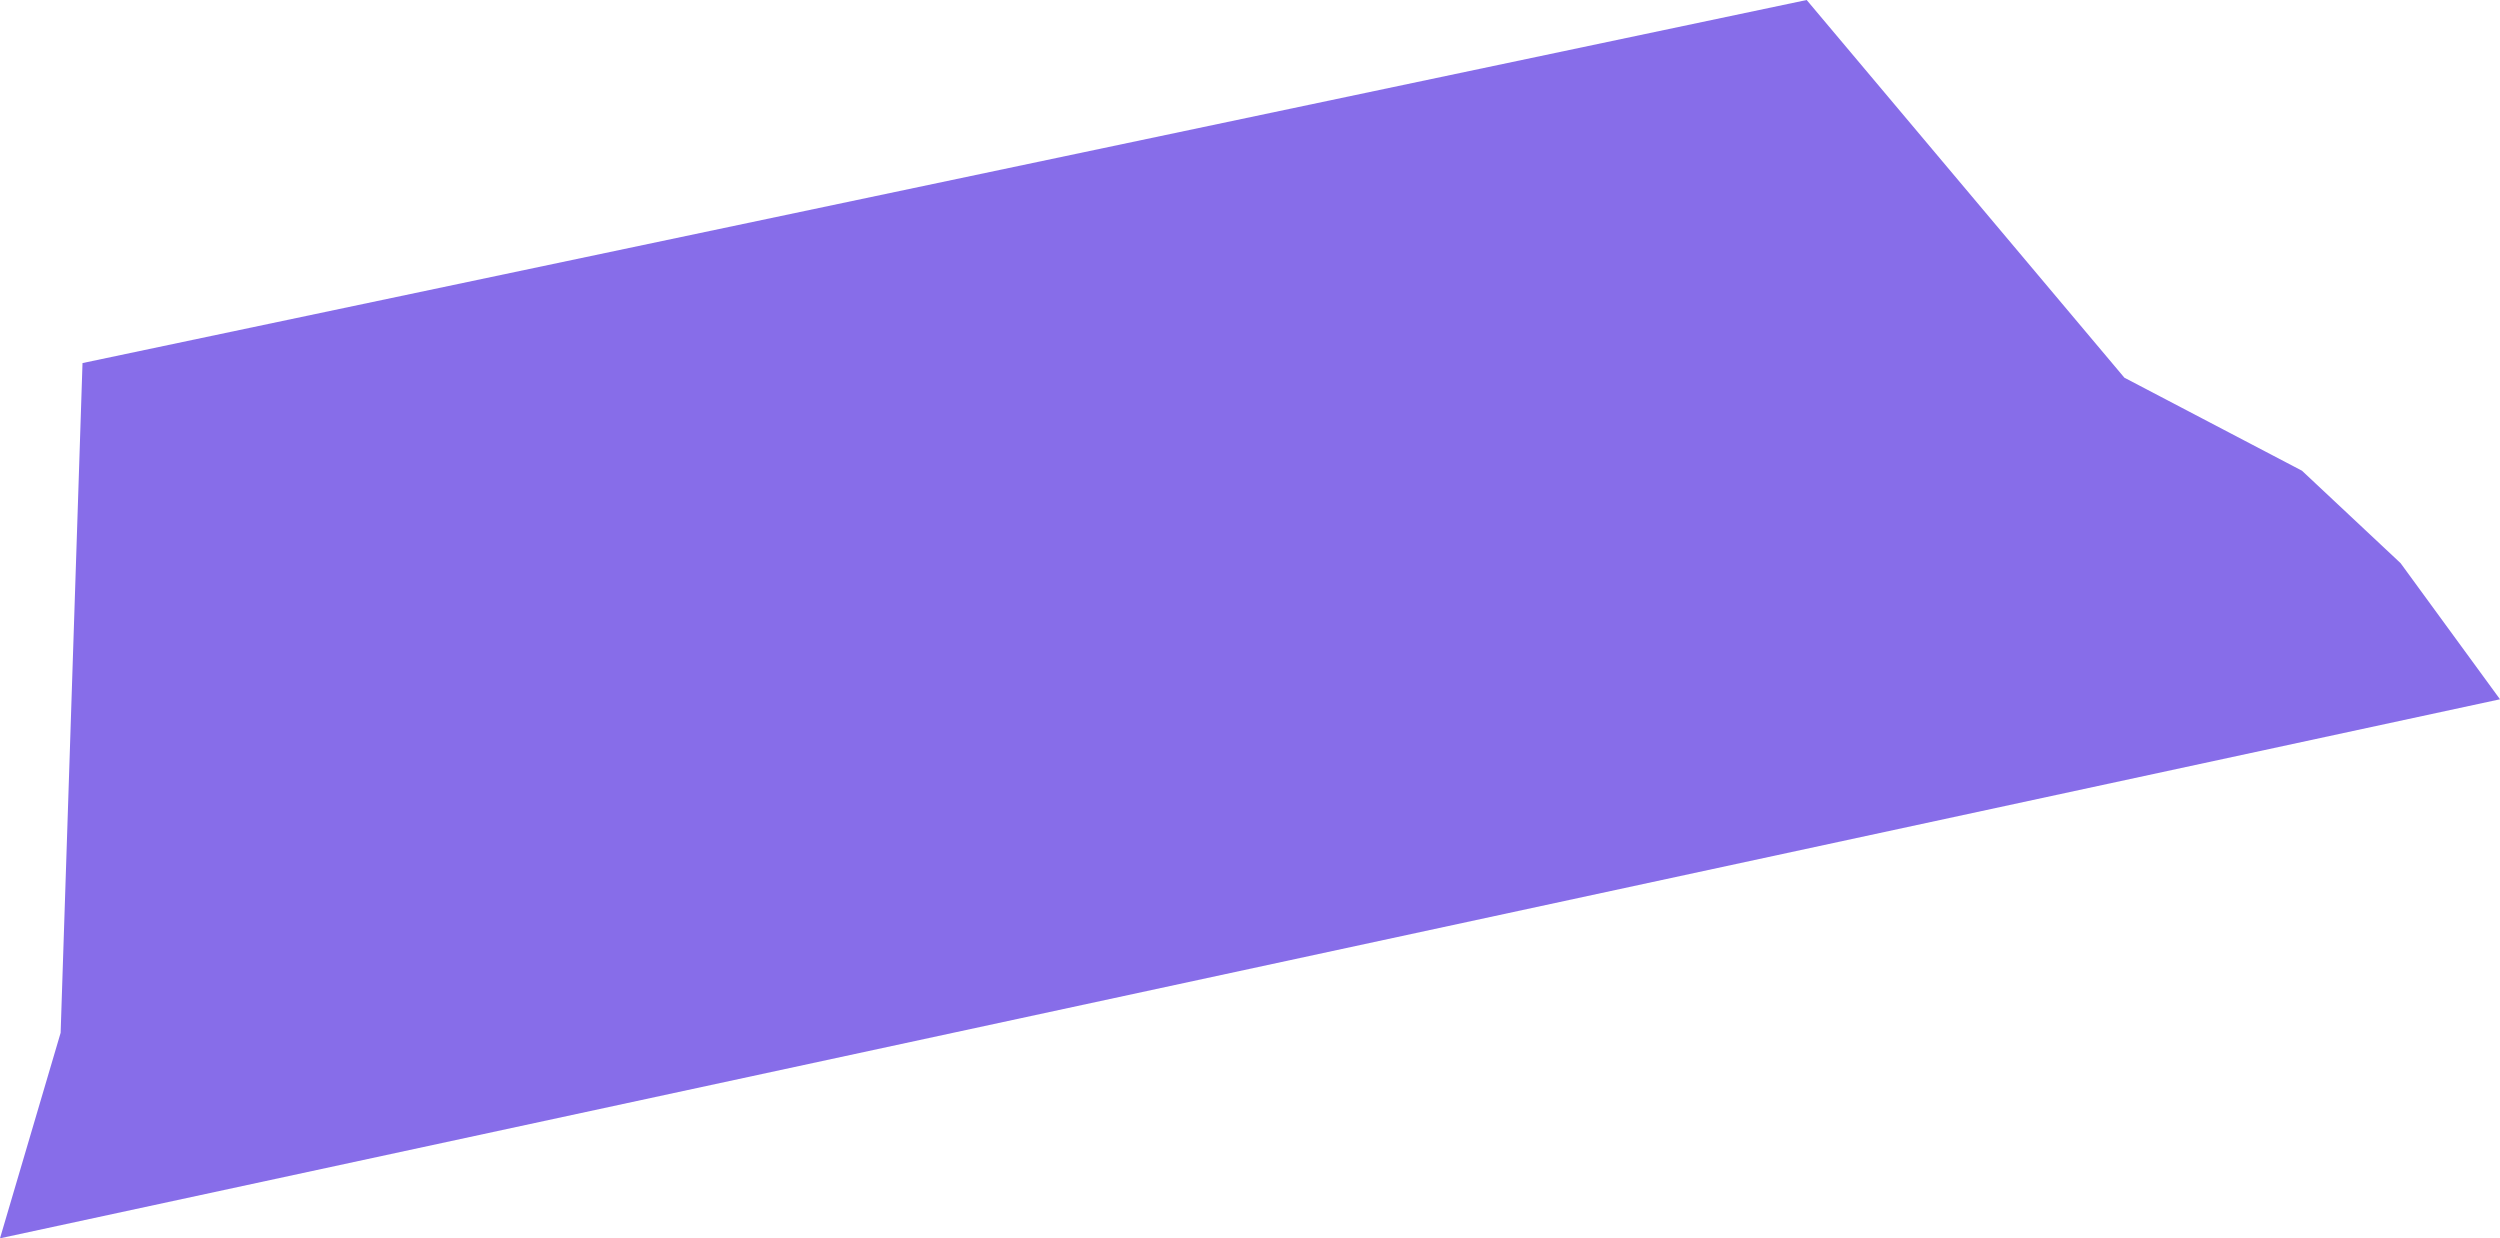 <svg xmlns="http://www.w3.org/2000/svg" viewBox="0 0 230.88 114.36"><g id="レイヤー_2" data-name="レイヤー 2"><g id="レイヤー_1-2" data-name="レイヤー 1"><polygon points="230.88 64.58 0 114.36 5.6 95.38 7.62 33.53 166.85 0 196.19 34.88 212.59 43.47 221.7 52.01 230.88 64.58" style="fill:#876de9"/></g></g></svg>